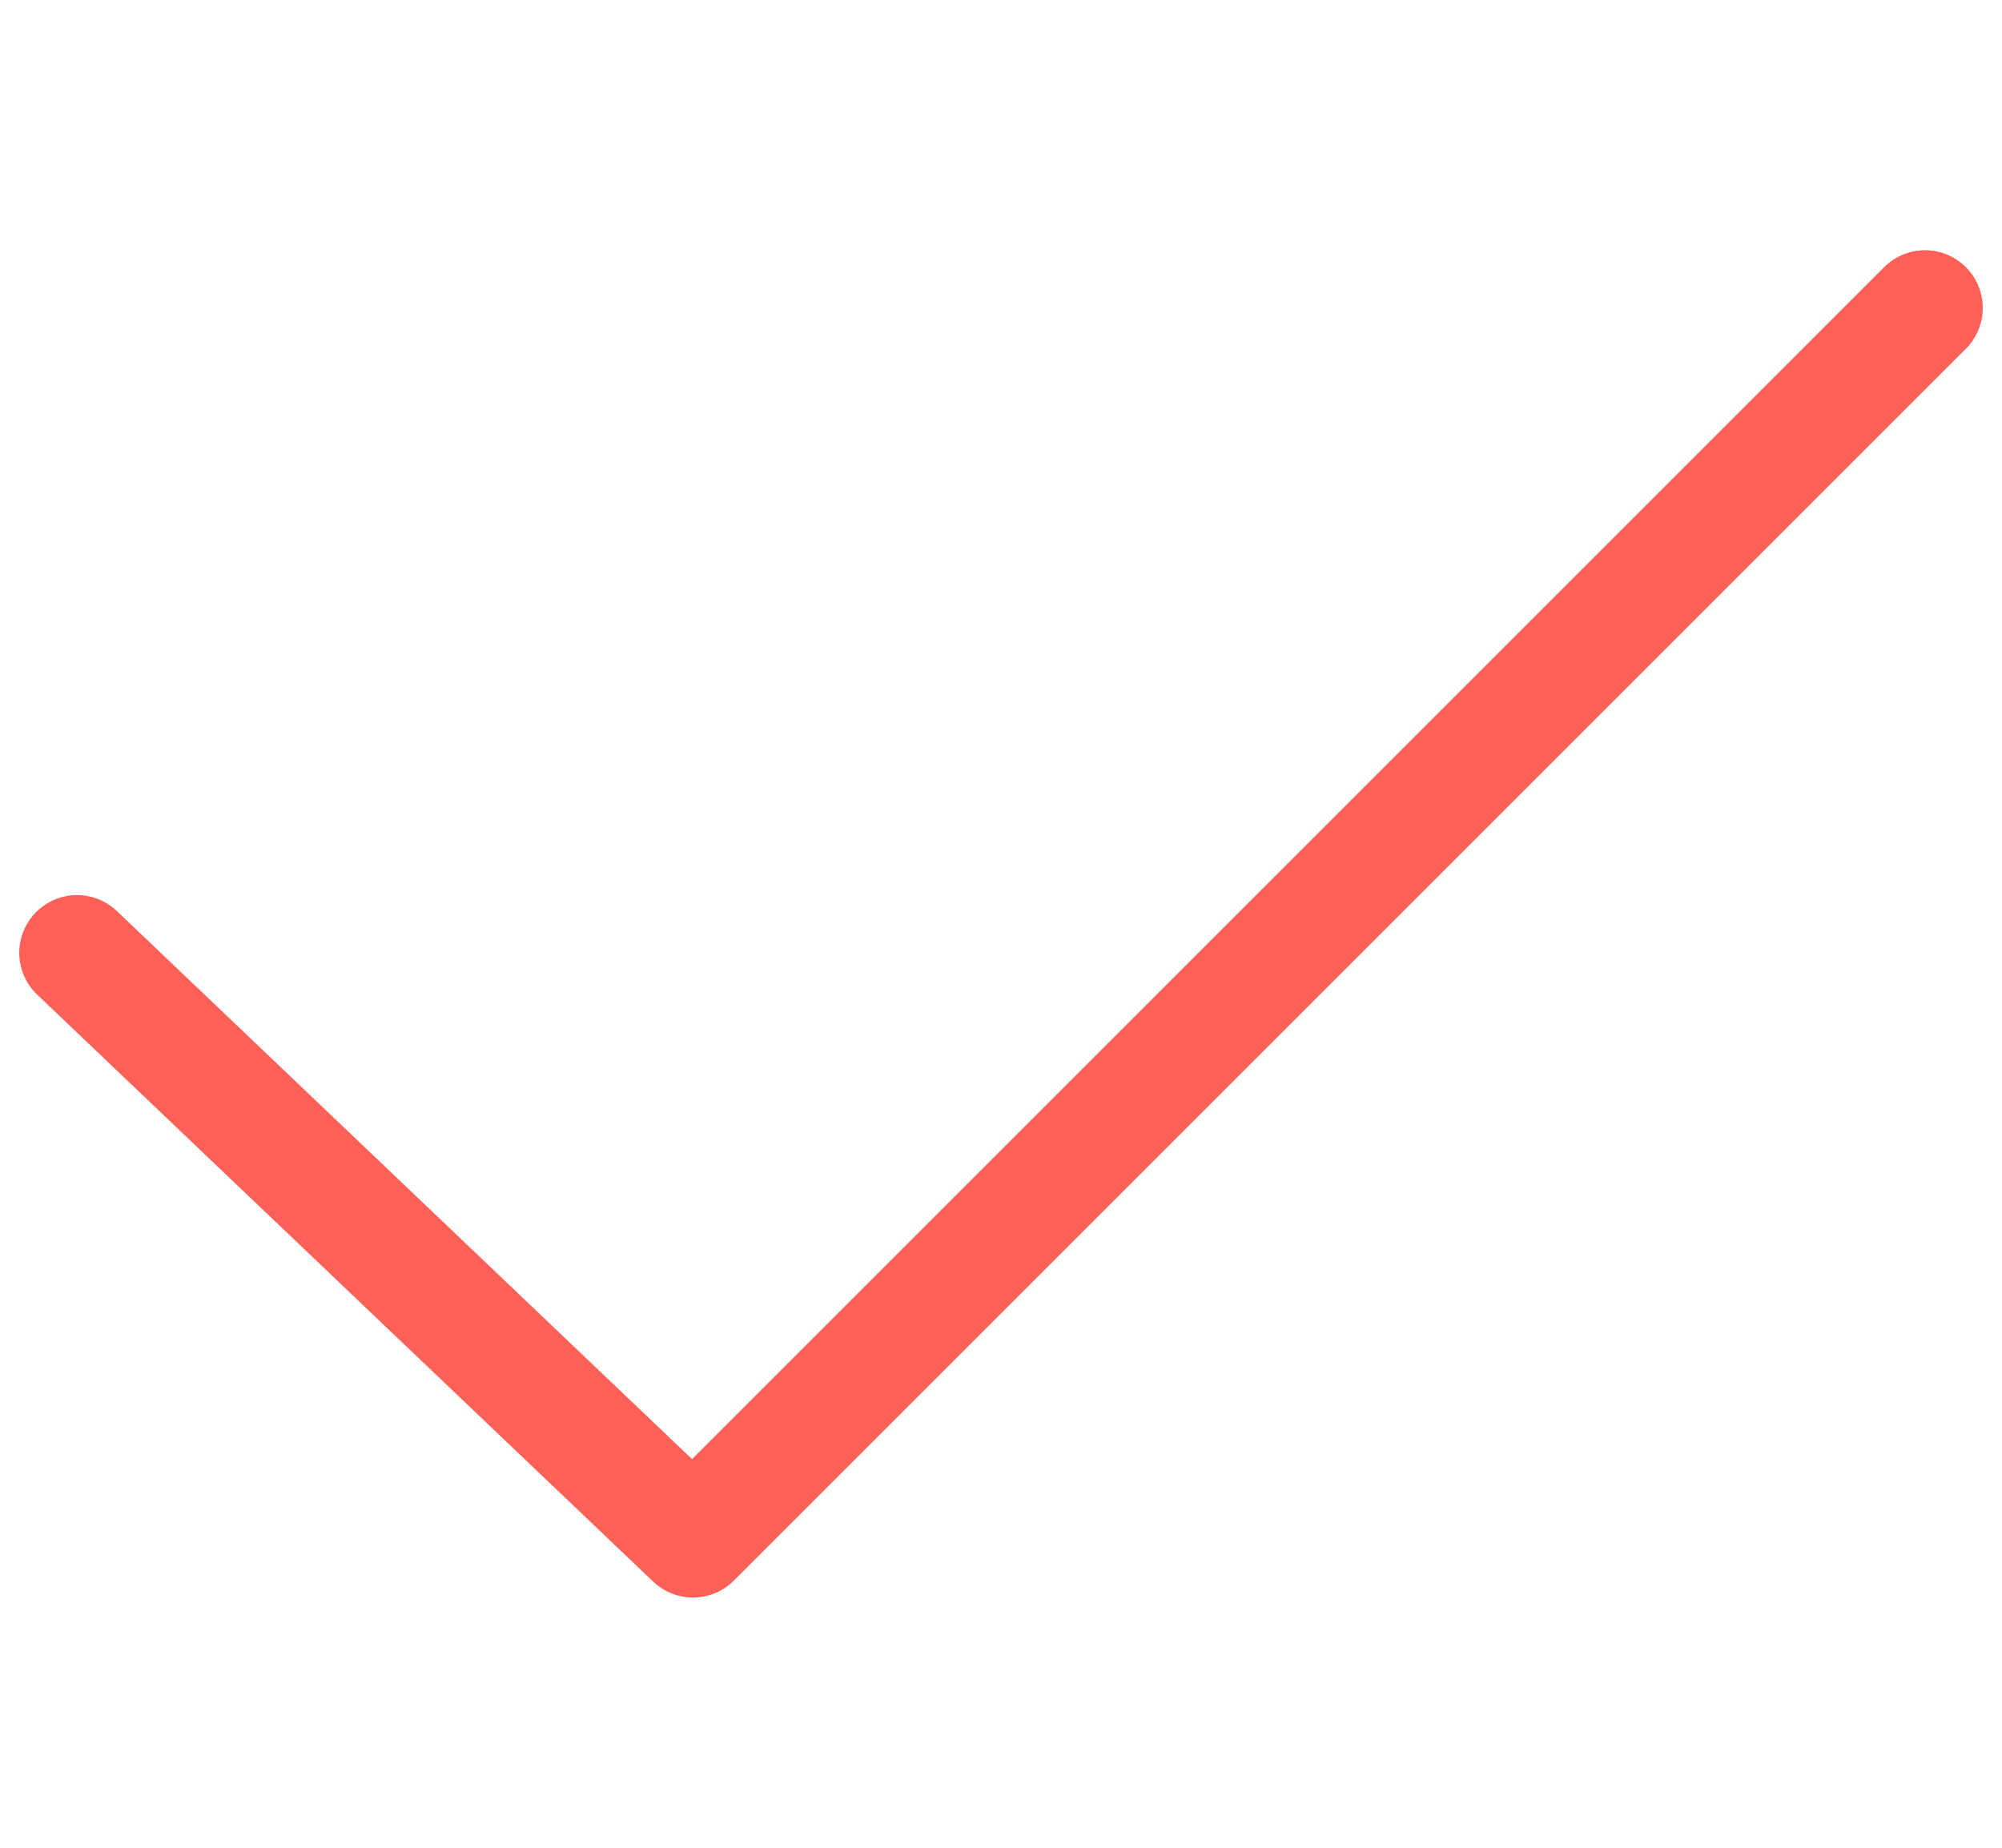 <?xml version="1.0" encoding="UTF-8"?> <svg xmlns="http://www.w3.org/2000/svg" width="26" height="24" viewBox="0 0 26 24" fill="none"><path d="M1 12.376L9 20L25 4" stroke="#FF6158" stroke-width="1.5" stroke-linecap="round" stroke-linejoin="round"></path></svg> 
